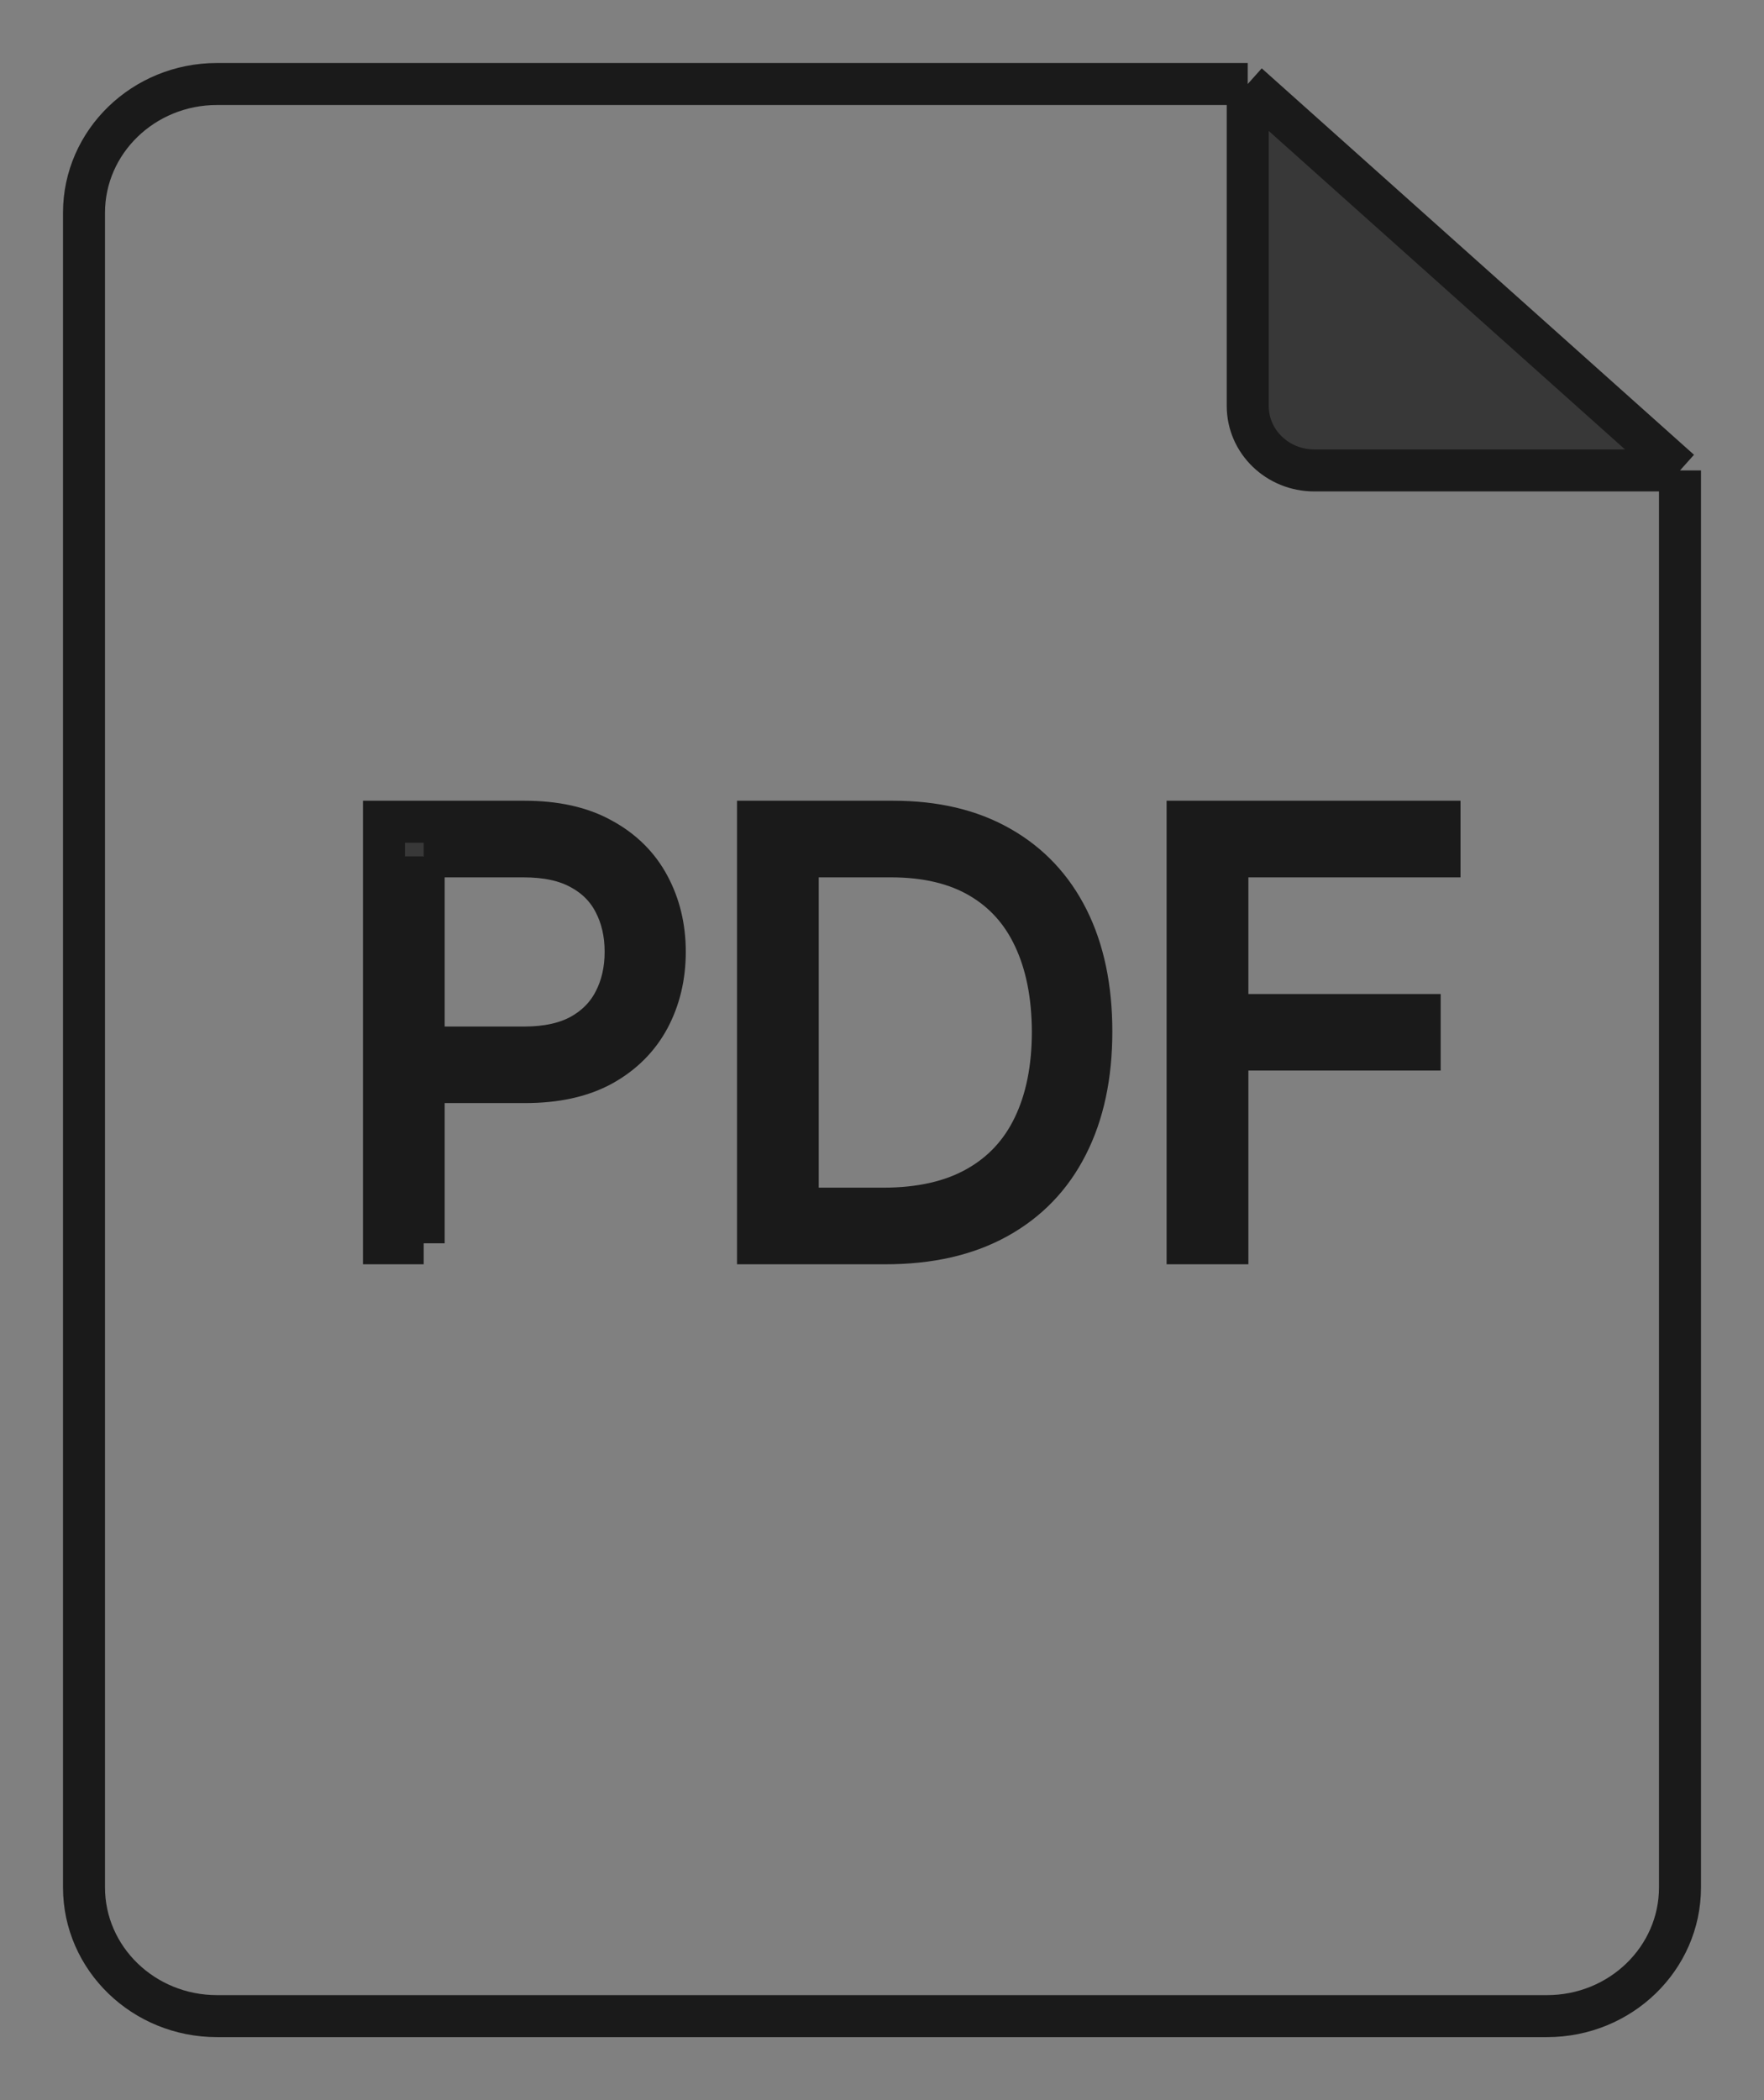 <?xml version="1.0" encoding="UTF-8"?> <svg xmlns="http://www.w3.org/2000/svg" width="21" height="25" viewBox="0 0 21 25" fill="none"><rect x="0" y="0" width="21" height="25" fill="#808080" stroke="none"/> <g opacity="0.8"> <path d="M20 5.6L14.854 1V4.833C14.854 5.257 15.209 5.6 15.646 5.6H20Z" fill="#0033C7"></path> <path d="M4.571 14.8V12.291V9.782H6.244C6.611 9.782 6.918 9.85 7.165 9.988C7.413 10.123 7.599 10.308 7.724 10.541C7.85 10.775 7.914 11.038 7.914 11.33C7.914 11.623 7.851 11.887 7.726 12.122C7.601 12.355 7.416 12.541 7.17 12.678C6.923 12.814 6.617 12.881 6.251 12.881L5.044 12.881V12.47L6.239 12.47C6.51 12.47 6.735 12.421 6.914 12.323C7.093 12.223 7.226 12.088 7.314 11.916C7.403 11.745 7.448 11.549 7.448 11.33C7.448 11.111 7.403 10.916 7.314 10.745C7.226 10.573 7.092 10.438 6.912 10.341C6.733 10.242 6.506 10.194 6.231 10.194H5.044V14.8H4.571Z" fill="white"></path> <path d="M10.542 14.8H9.024V9.782H10.633C11.128 9.782 11.55 9.881 11.901 10.081C12.254 10.28 12.524 10.566 12.711 10.938C12.898 11.311 12.992 11.758 12.992 12.279C12.992 12.805 12.896 13.256 12.703 13.634C12.513 14.009 12.234 14.298 11.868 14.499C11.504 14.7 11.062 14.8 10.542 14.8ZM9.497 14.388H10.514C10.96 14.388 11.333 14.303 11.633 14.133C11.933 13.964 12.158 13.721 12.308 13.406C12.459 13.091 12.534 12.715 12.534 12.279C12.532 11.846 12.458 11.473 12.311 11.161C12.166 10.849 11.95 10.61 11.663 10.443C11.378 10.277 11.026 10.194 10.606 10.194H9.497V14.388Z" fill="white"></path> <path d="M14.138 14.8V9.782H17.137V10.194H14.612V12.083H15.757H16.901V12.494H15.757H14.612V14.8H14.138Z" fill="white"></path> <path fill-rule="evenodd" clip-rule="evenodd" d="M14.854 1L20 5.6H15.646C15.209 5.6 14.854 5.257 14.854 4.833V1ZM6.244 9.782H4.571V12.291V14.8H5.044V12.881L6.251 12.881C6.617 12.881 6.923 12.814 7.17 12.678C7.416 12.541 7.601 12.355 7.726 12.122C7.851 11.887 7.914 11.623 7.914 11.33C7.914 11.038 7.85 10.775 7.724 10.541C7.599 10.308 7.413 10.123 7.165 9.988C6.918 9.85 6.611 9.782 6.244 9.782ZM10.542 14.8H9.024V9.782H10.633C11.128 9.782 11.55 9.881 11.901 10.081C12.254 10.28 12.524 10.566 12.711 10.938C12.898 11.311 12.992 11.758 12.992 12.279C12.992 12.805 12.896 13.256 12.703 13.634C12.513 14.009 12.234 14.298 11.868 14.499C11.504 14.7 11.062 14.8 10.542 14.8ZM14.612 14.8H14.138V9.782H17.137V10.194H14.612V12.083H15.757H16.901V12.494H15.757H14.612V14.8ZM9.497 14.388H10.514C10.96 14.388 11.333 14.303 11.633 14.133C11.933 13.964 12.158 13.721 12.308 13.406C12.459 13.091 12.534 12.715 12.534 12.279C12.532 11.846 12.458 11.473 12.311 11.161C12.166 10.849 11.95 10.61 11.663 10.443C11.378 10.277 11.026 10.194 10.606 10.194H9.497V14.388ZM6.239 12.47L5.044 12.47V10.194H6.231C6.506 10.194 6.733 10.242 6.912 10.341C7.092 10.438 7.226 10.573 7.314 10.745C7.403 10.916 7.448 11.111 7.448 11.33C7.448 11.549 7.403 11.745 7.314 11.916C7.226 12.088 7.093 12.223 6.914 12.323C6.735 12.421 6.51 12.47 6.239 12.47Z" fill="#262626"></path> <path d="M14.854 1H2.583C1.709 1 1 1.687 1 2.533V22.467C1 23.314 1.709 24 2.583 24H18.417C19.291 24 20 23.314 20 22.467V5.6M14.854 1L20 5.6M14.854 1V4.833C14.854 5.257 15.209 5.6 15.646 5.6H20M5.044 12.881L6.251 12.881C6.617 12.881 6.923 12.814 7.17 12.678C7.416 12.541 7.601 12.355 7.726 12.122C7.851 11.887 7.914 11.623 7.914 11.33C7.914 11.038 7.85 10.775 7.724 10.541C7.599 10.308 7.413 10.123 7.165 9.988C6.918 9.85 6.611 9.782 6.244 9.782H4.571V12.291V14.8H5.044M5.044 12.881V12.47M5.044 12.881V14.8M5.044 12.47L6.239 12.47C6.51 12.47 6.735 12.421 6.914 12.323C7.093 12.223 7.226 12.088 7.314 11.916C7.403 11.745 7.448 11.549 7.448 11.33C7.448 11.111 7.403 10.916 7.314 10.745C7.226 10.573 7.092 10.438 6.912 10.341C6.733 10.242 6.506 10.194 6.231 10.194H5.044M5.044 12.47V10.194M5.044 10.194V14.8M10.542 14.8H9.024V9.782H10.633C11.128 9.782 11.55 9.881 11.901 10.081C12.254 10.28 12.524 10.566 12.711 10.938C12.898 11.311 12.992 11.758 12.992 12.279C12.992 12.805 12.896 13.256 12.703 13.634C12.513 14.009 12.234 14.298 11.868 14.499C11.504 14.7 11.062 14.8 10.542 14.8ZM9.497 14.388H10.514C10.96 14.388 11.333 14.303 11.633 14.133C11.933 13.964 12.158 13.721 12.308 13.406C12.459 13.091 12.534 12.715 12.534 12.279C12.532 11.846 12.458 11.473 12.311 11.161C12.166 10.849 11.95 10.61 11.663 10.443C11.378 10.277 11.026 10.194 10.606 10.194H9.497V14.388ZM14.138 14.8V9.782H17.137V10.194H14.612V12.083H15.757H16.901V12.494H15.757H14.612V14.8H14.138Z" stroke="black" stroke-width="0.5"></path> </g> </svg> 